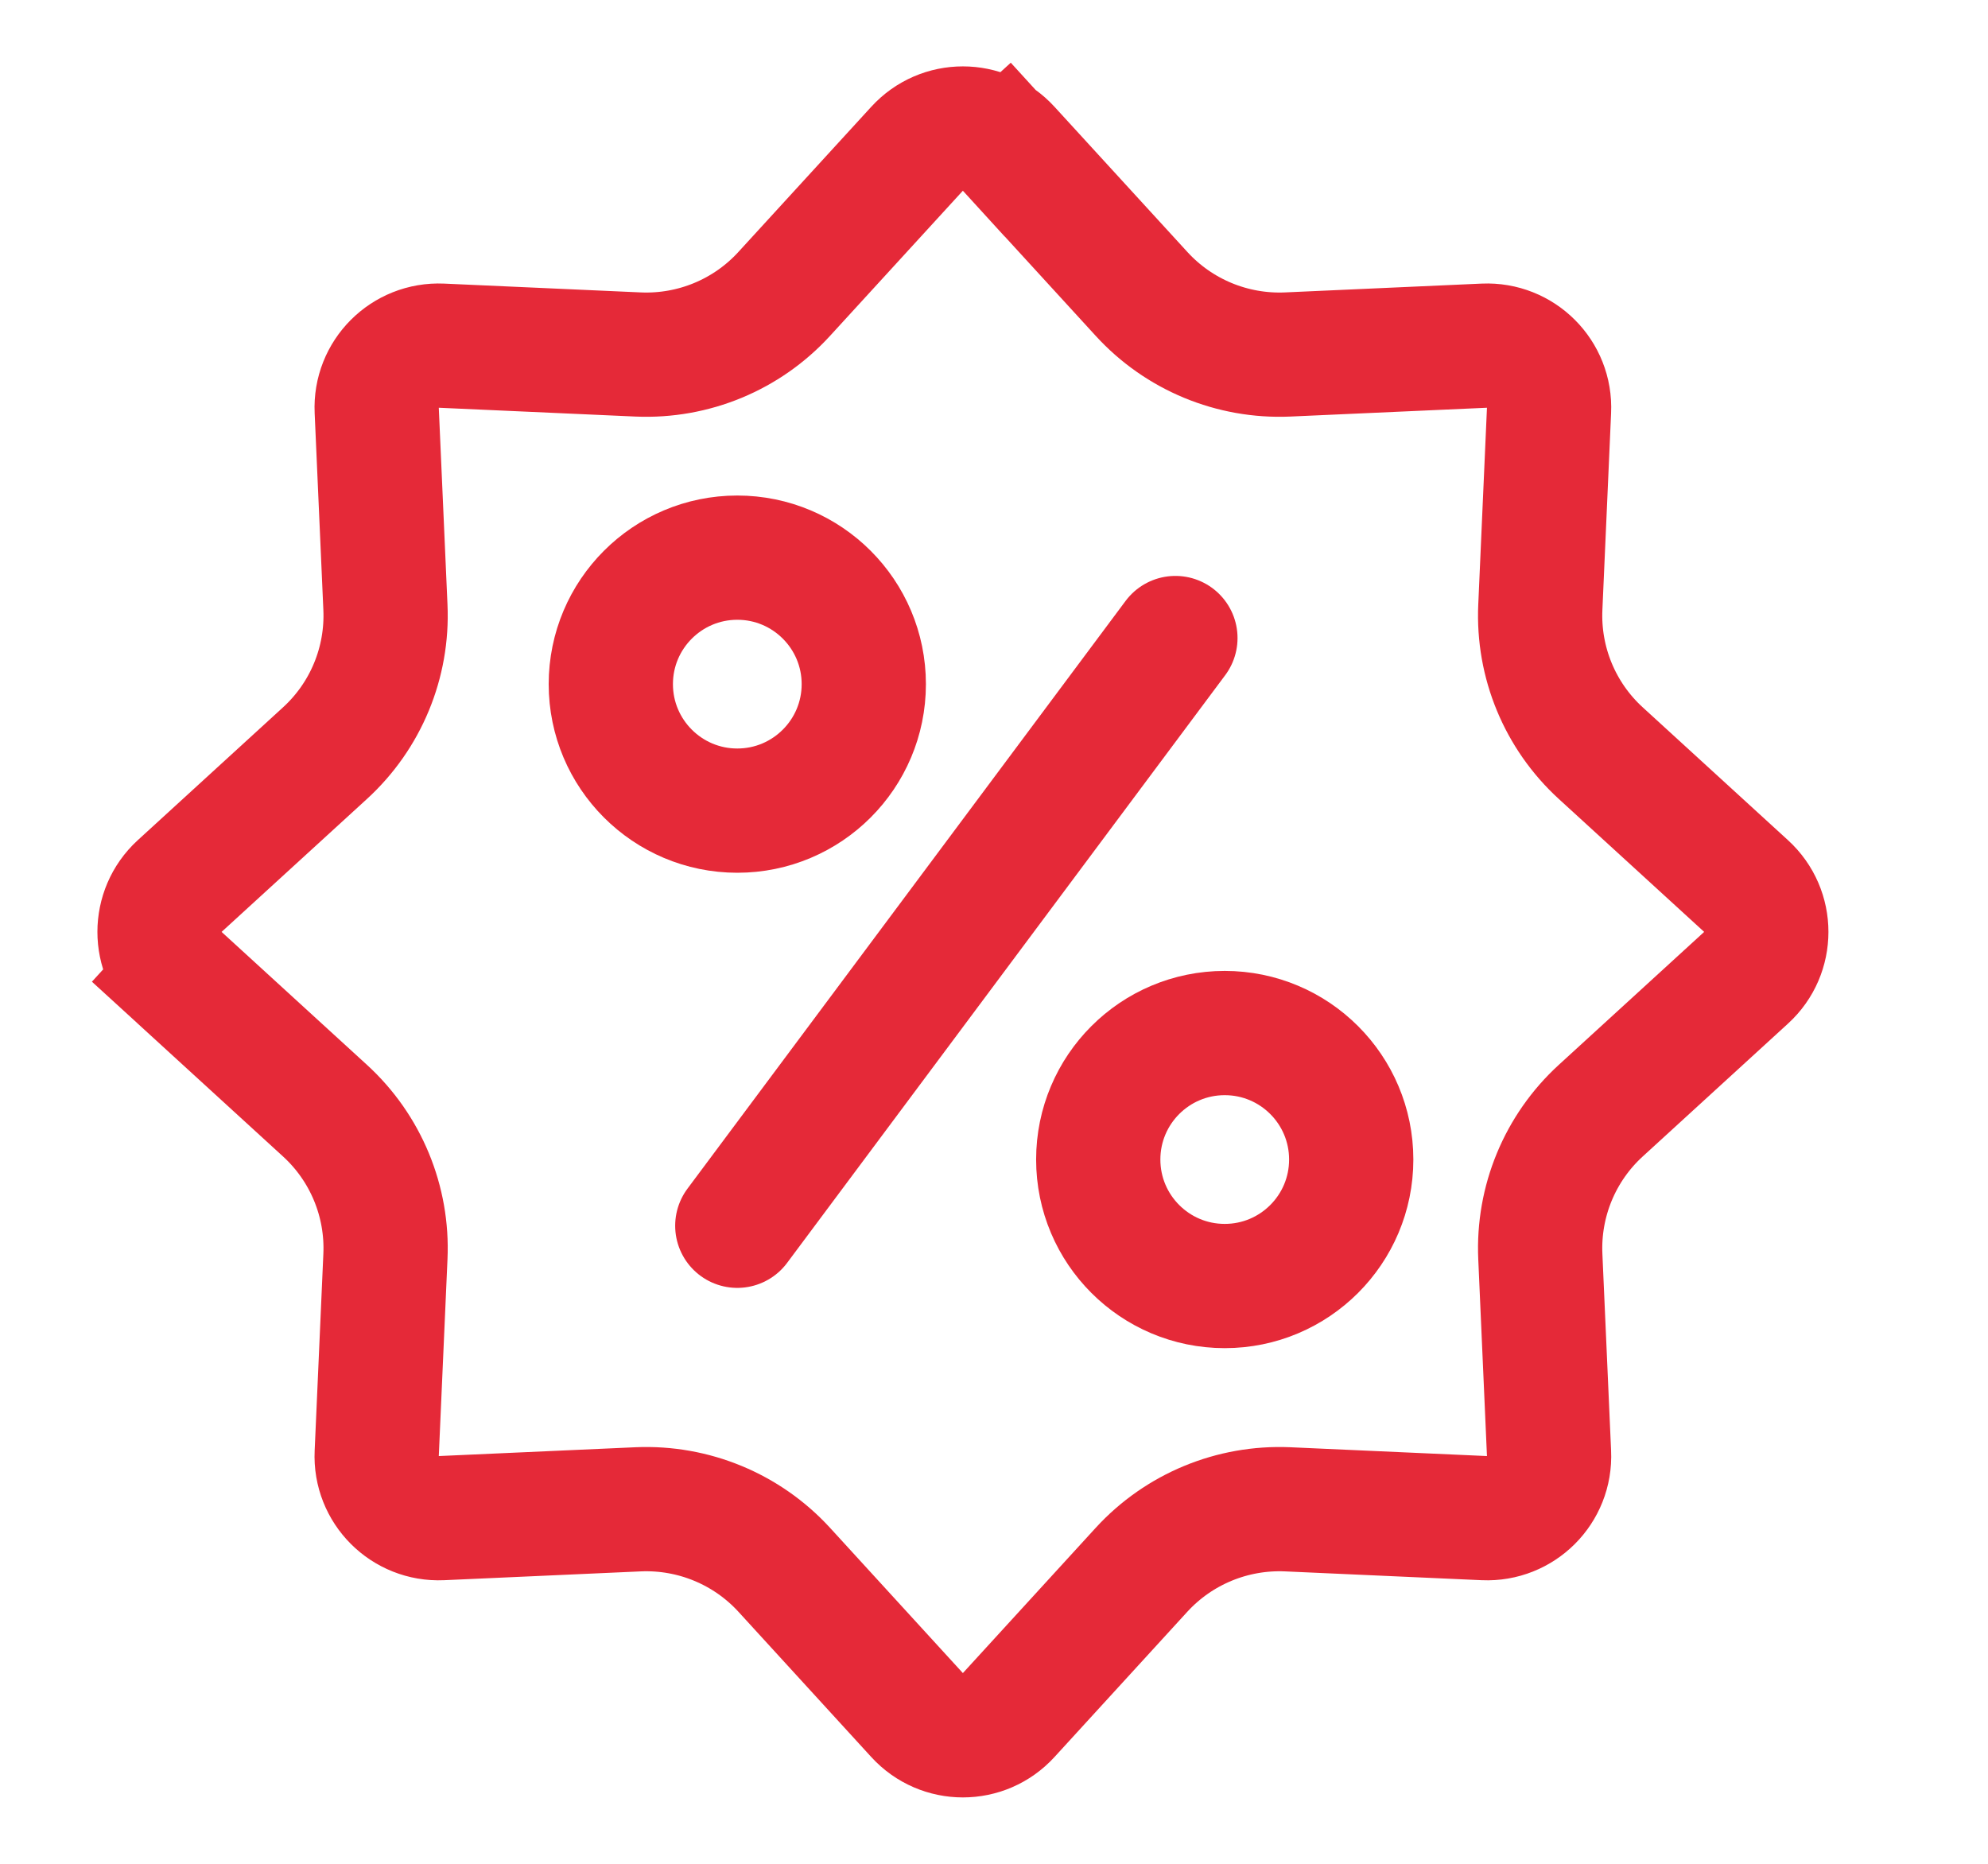 <svg width="16" height="15" viewBox="0 0 16 15" fill="none" xmlns="http://www.w3.org/2000/svg">
<g clip-path="url(#clip0_591_7394)">
<path d="M7.381 1.197C7.579 0.98 7.92 0.98 8.118 1.197L8.472 0.874L8.118 1.197L9.188 2.366C9.488 2.694 9.918 2.872 10.362 2.853L11.946 2.782C12.239 2.769 12.481 3.01 12.467 3.304L12.397 4.887C12.377 5.331 12.555 5.761 12.883 6.061L14.053 7.131C14.27 7.329 14.27 7.671 14.053 7.869L12.883 8.939C12.555 9.239 12.377 9.669 12.397 10.113L12.467 11.696C12.481 11.99 12.239 12.231 11.946 12.218L10.362 12.147C9.918 12.128 9.488 12.306 9.188 12.633L8.118 13.803C7.92 14.02 7.579 14.02 7.381 13.803L6.311 12.633C6.011 12.306 5.581 12.128 5.137 12.147L3.553 12.218C3.26 12.231 3.018 11.99 3.032 11.696L3.102 10.113C3.122 9.669 2.944 9.239 2.616 8.939L1.446 7.869L1.109 8.238L1.446 7.869C1.23 7.671 1.23 7.329 1.446 7.131L2.616 6.061C2.944 5.761 3.122 5.331 3.102 4.887L3.032 3.304C3.018 3.01 3.26 2.769 3.553 2.782L5.137 2.853C5.581 2.872 6.011 2.694 6.311 2.366L7.381 1.197Z" stroke="#E52938"/>
<path d="M9.46 5.135L5.934 9.865" stroke="#E52938" stroke-linecap="round"/>
<circle cx="9.857" cy="9.332" r="1.018" stroke="#E52938"/>
<path d="M6.952 5.506C6.952 6.068 6.496 6.524 5.934 6.524C5.372 6.524 4.916 6.068 4.916 5.506C4.916 4.944 5.372 4.488 5.934 4.488C6.496 4.488 6.952 4.944 6.952 5.506Z" stroke="#E52938"/>
</g>
<defs>
<clipPath id="clip0_591_7394">
<rect width="15" height="15" fill="white" transform="translate(0.197)"/>
</clipPath>
</defs>
</svg>
